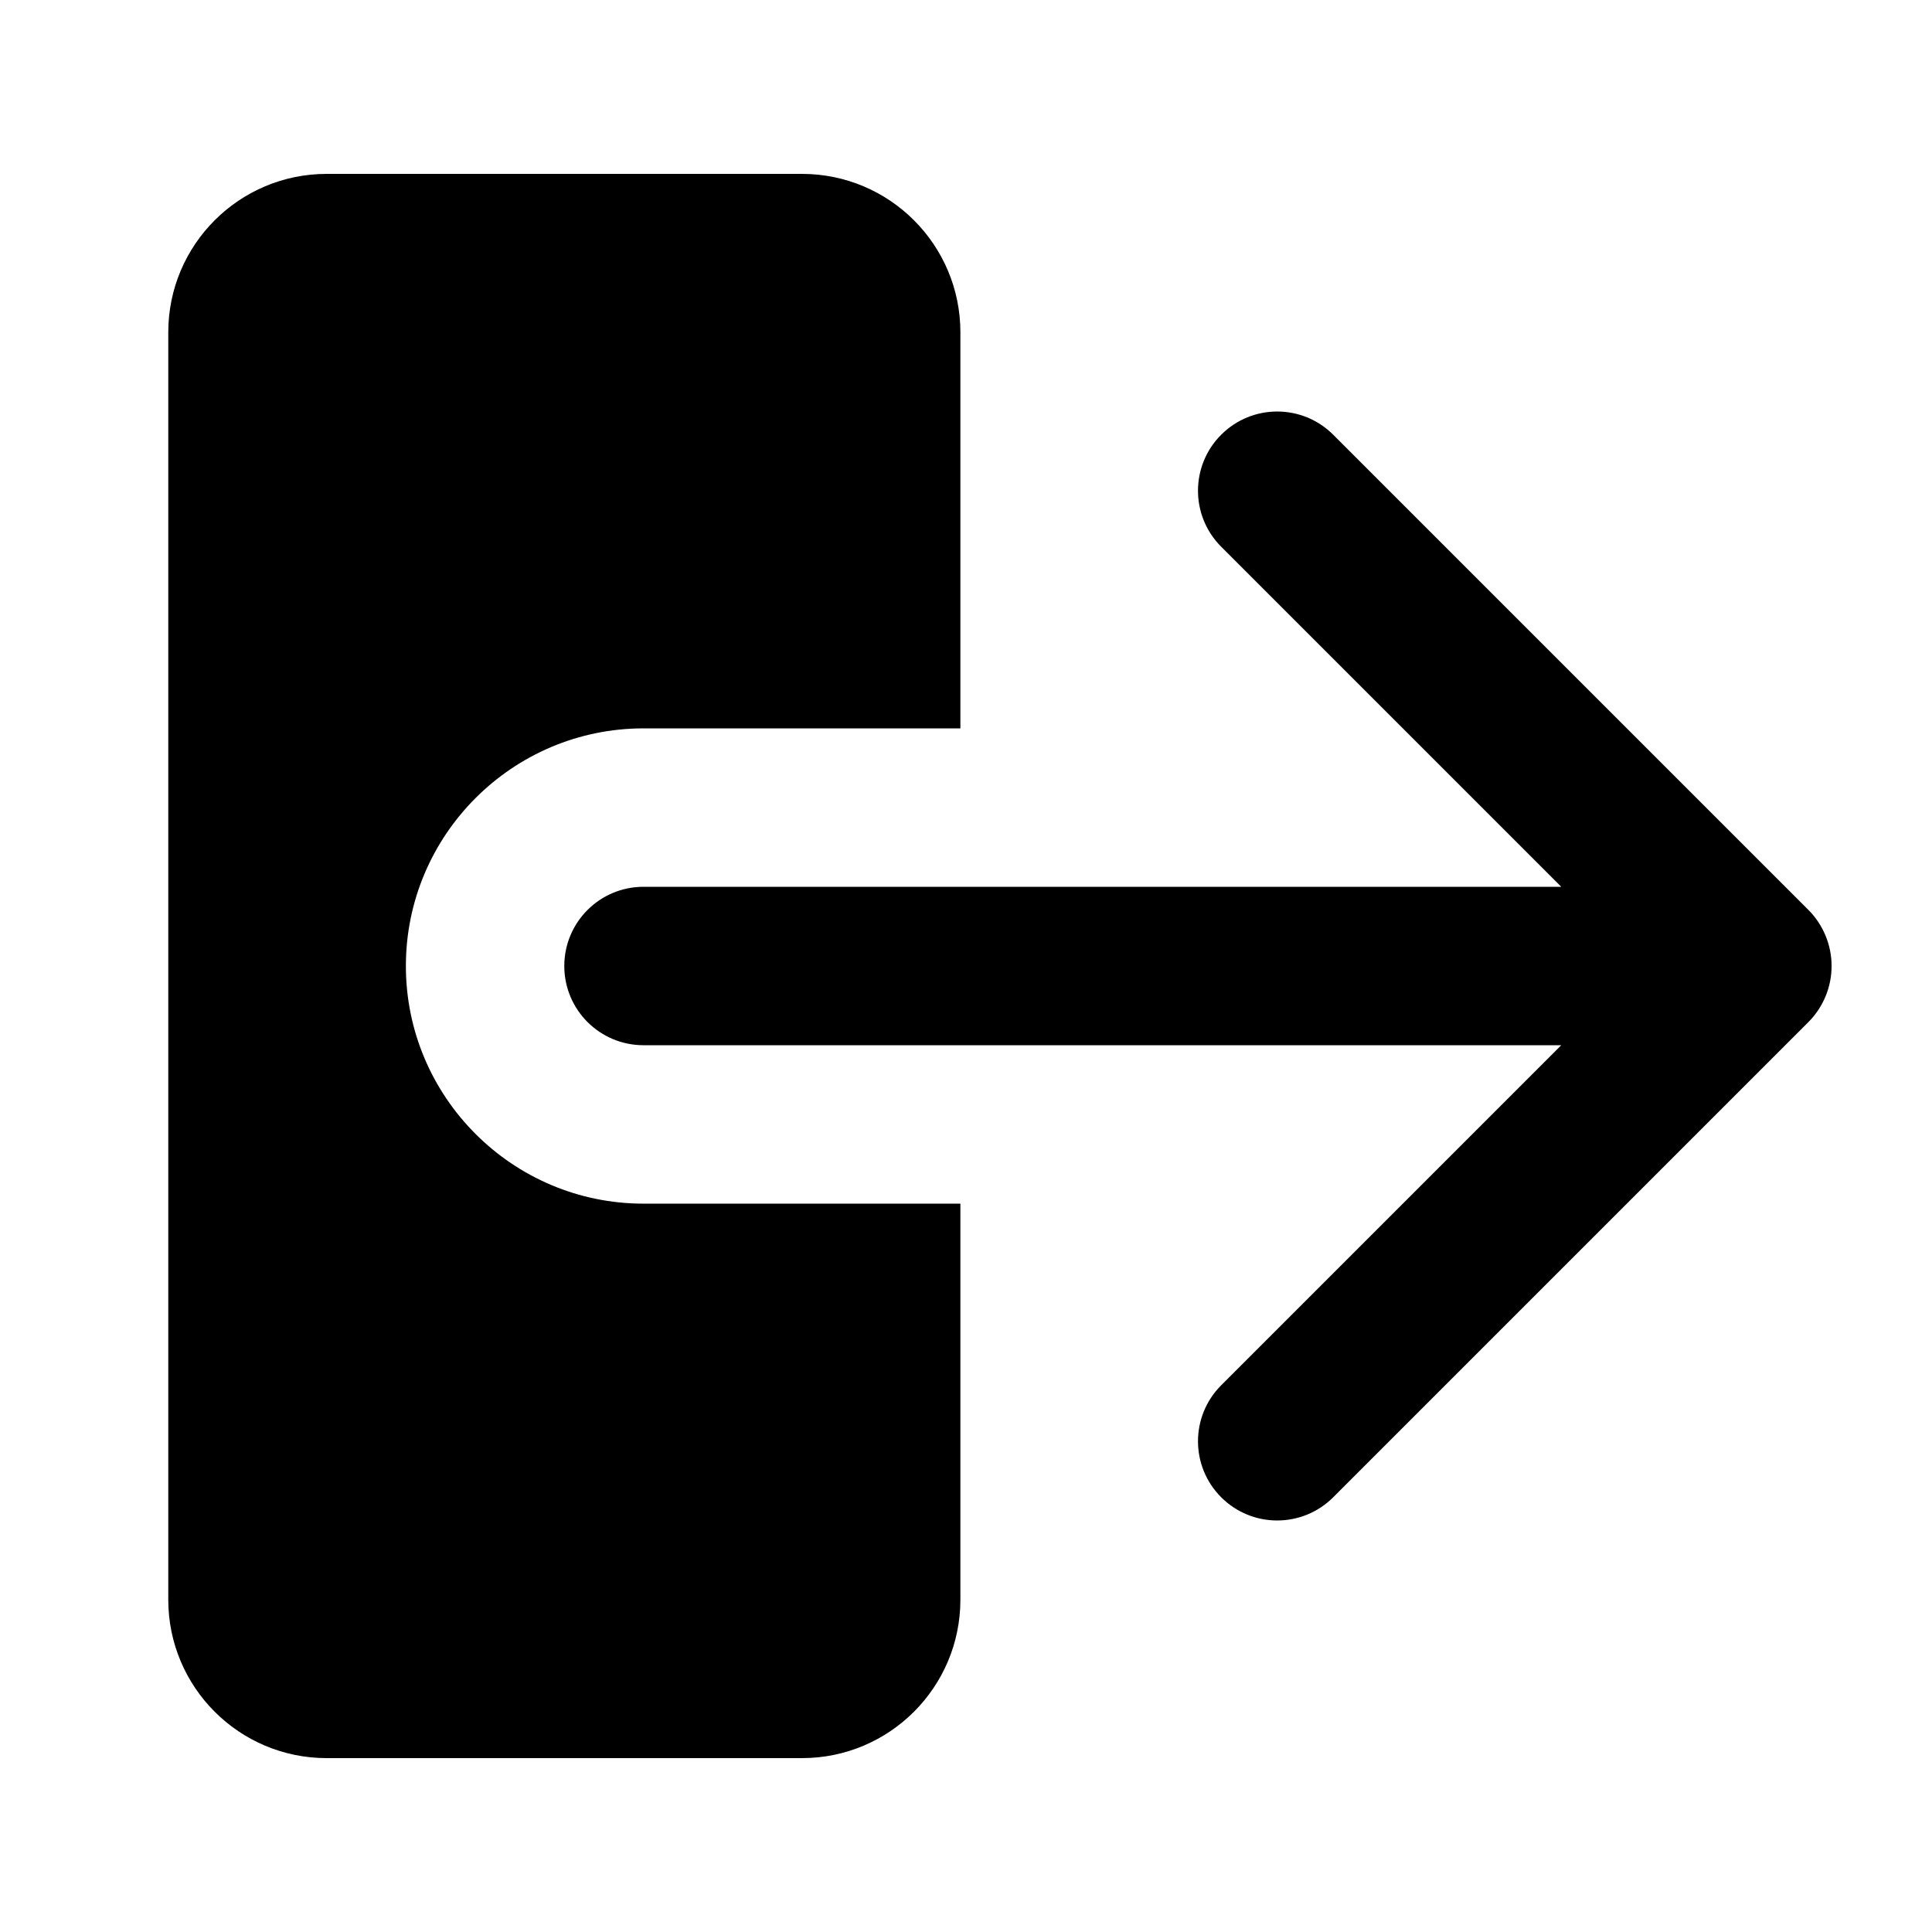 <?xml version="1.0" encoding="UTF-8"?>
<!-- Uploaded to: ICON Repo, www.svgrepo.com, Generator: ICON Repo Mixer Tools -->
<svg fill="#000000" width="800px" height="800px" version="1.1" viewBox="144 144 512 512" xmlns="http://www.w3.org/2000/svg">
 <g>
  <path d="m314.54 462.98c-34.727 0-62.977-28.25-62.977-62.977s28.25-62.977 62.977-62.977h83.973v-104.96c0-23.188-18.797-41.984-41.984-41.984h-125.95c-23.188 0-41.984 18.797-41.984 41.984v335.87c0 23.188 18.797 41.984 41.984 41.984h125.95c23.188 0 41.984-18.797 41.984-41.984v-104.96z"/>
  <path d="m627.8 408.02c2.121-5.129 2.121-10.906 0-16.035-1.066-2.578-2.606-4.902-4.547-6.84l-125.94-125.94c-8.199-8.199-21.484-8.199-29.684 0-8.199 8.199-8.199 21.484 0 29.684l90.117 90.121h-243.21c-11.602 0-20.992 9.398-20.992 20.992s9.391 20.992 20.992 20.992h243.21l-90.117 90.117c-8.199 8.199-8.199 21.484 0 29.684 4.098 4.102 9.469 6.148 14.84 6.148s10.742-2.051 14.844-6.148l125.94-125.94c1.941-1.938 3.481-4.262 4.547-6.84z"/>
 </g>
</svg>